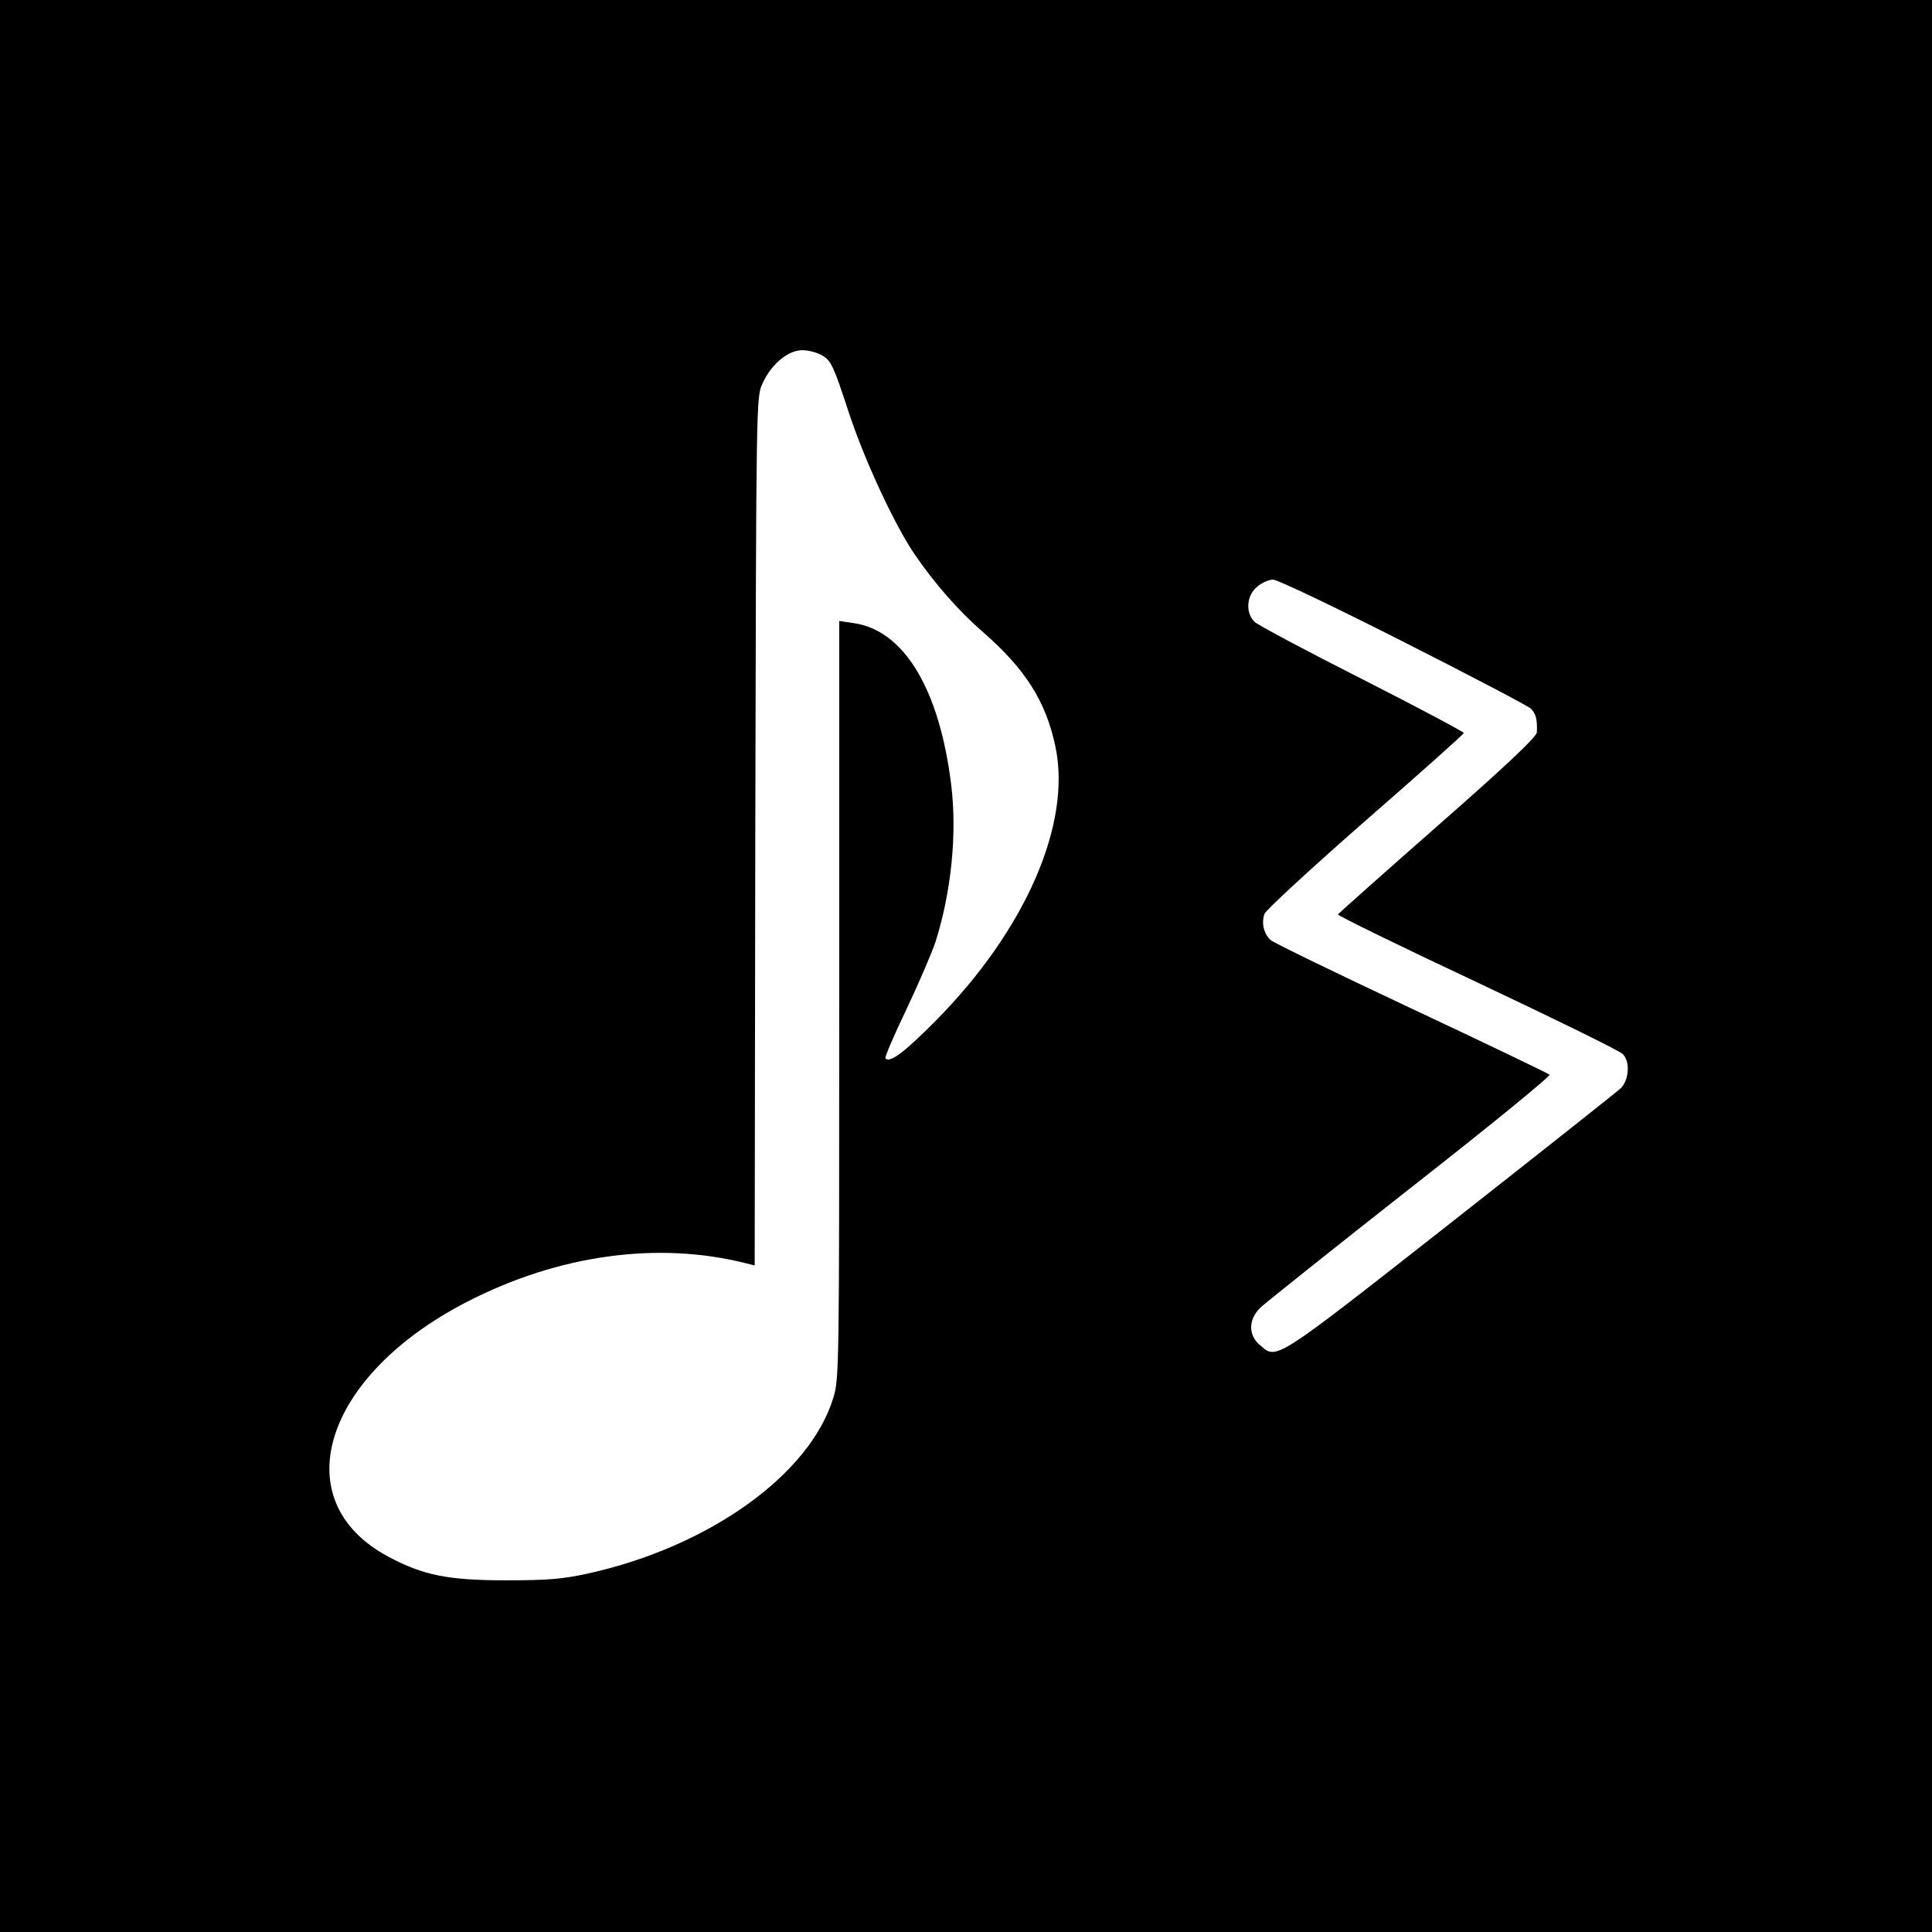 <?xml version="1.0" standalone="no"?>
<!DOCTYPE svg PUBLIC "-//W3C//DTD SVG 20010904//EN"
 "http://www.w3.org/TR/2001/REC-SVG-20010904/DTD/svg10.dtd">
<svg version="1.0" xmlns="http://www.w3.org/2000/svg"
 width="640pt" height="640pt" viewBox="0 0 640 640"
 preserveAspectRatio="xMidYMid meet">
<g transform="translate(0,640) scale(0.1,-0.1)"
fill="#000000" stroke="none">
<path d="M0 3200 l0 -3200 3200 0 3200 0 0 3200 0 3200 -3200 0 -3200 0 0
-3200z m2726 2021 c27 -16 36 -36 83 -179 52 -161 153 -378 220 -477 66 -97
147 -189 224 -256 143 -124 211 -231 243 -381 55 -257 -100 -610 -396 -909
-105 -106 -152 -141 -167 -125 -3 3 28 76 70 163 41 87 84 187 96 223 52 164
72 358 52 520 -39 318 -157 513 -324 536 l-47 7 0 -1256 c0 -1224 0 -1256 -20
-1319 -78 -253 -410 -491 -810 -580 -87 -19 -133 -23 -275 -23 -191 0 -274 17
-388 78 -346 184 -218 599 261 845 303 156 633 201 924 127 l28 -7 2 1438 c3
1434 3 1439 24 1484 29 64 85 110 132 110 20 0 51 -8 68 -19z m1923 -947 c223
-113 414 -213 423 -222 16 -17 21 -37 19 -78 -1 -15 -101 -110 -328 -309 -181
-159 -329 -291 -331 -294 -1 -4 207 -106 463 -226 256 -121 473 -227 481 -237
25 -26 20 -86 -7 -113 -13 -12 -268 -214 -567 -449 -585 -459 -572 -451 -628
-402 -40 33 -39 86 2 125 16 15 240 194 497 396 258 202 465 371 460 375 -4 4
-210 103 -457 219 -247 116 -457 218 -467 227 -23 21 -31 57 -20 87 5 13 156
152 334 308 179 156 326 287 326 291 1 3 -151 84 -336 178 -186 94 -347 180
-357 190 -31 30 -27 87 8 116 15 13 39 24 53 24 15 0 209 -93 432 -206z"/>
</g>
</svg>
